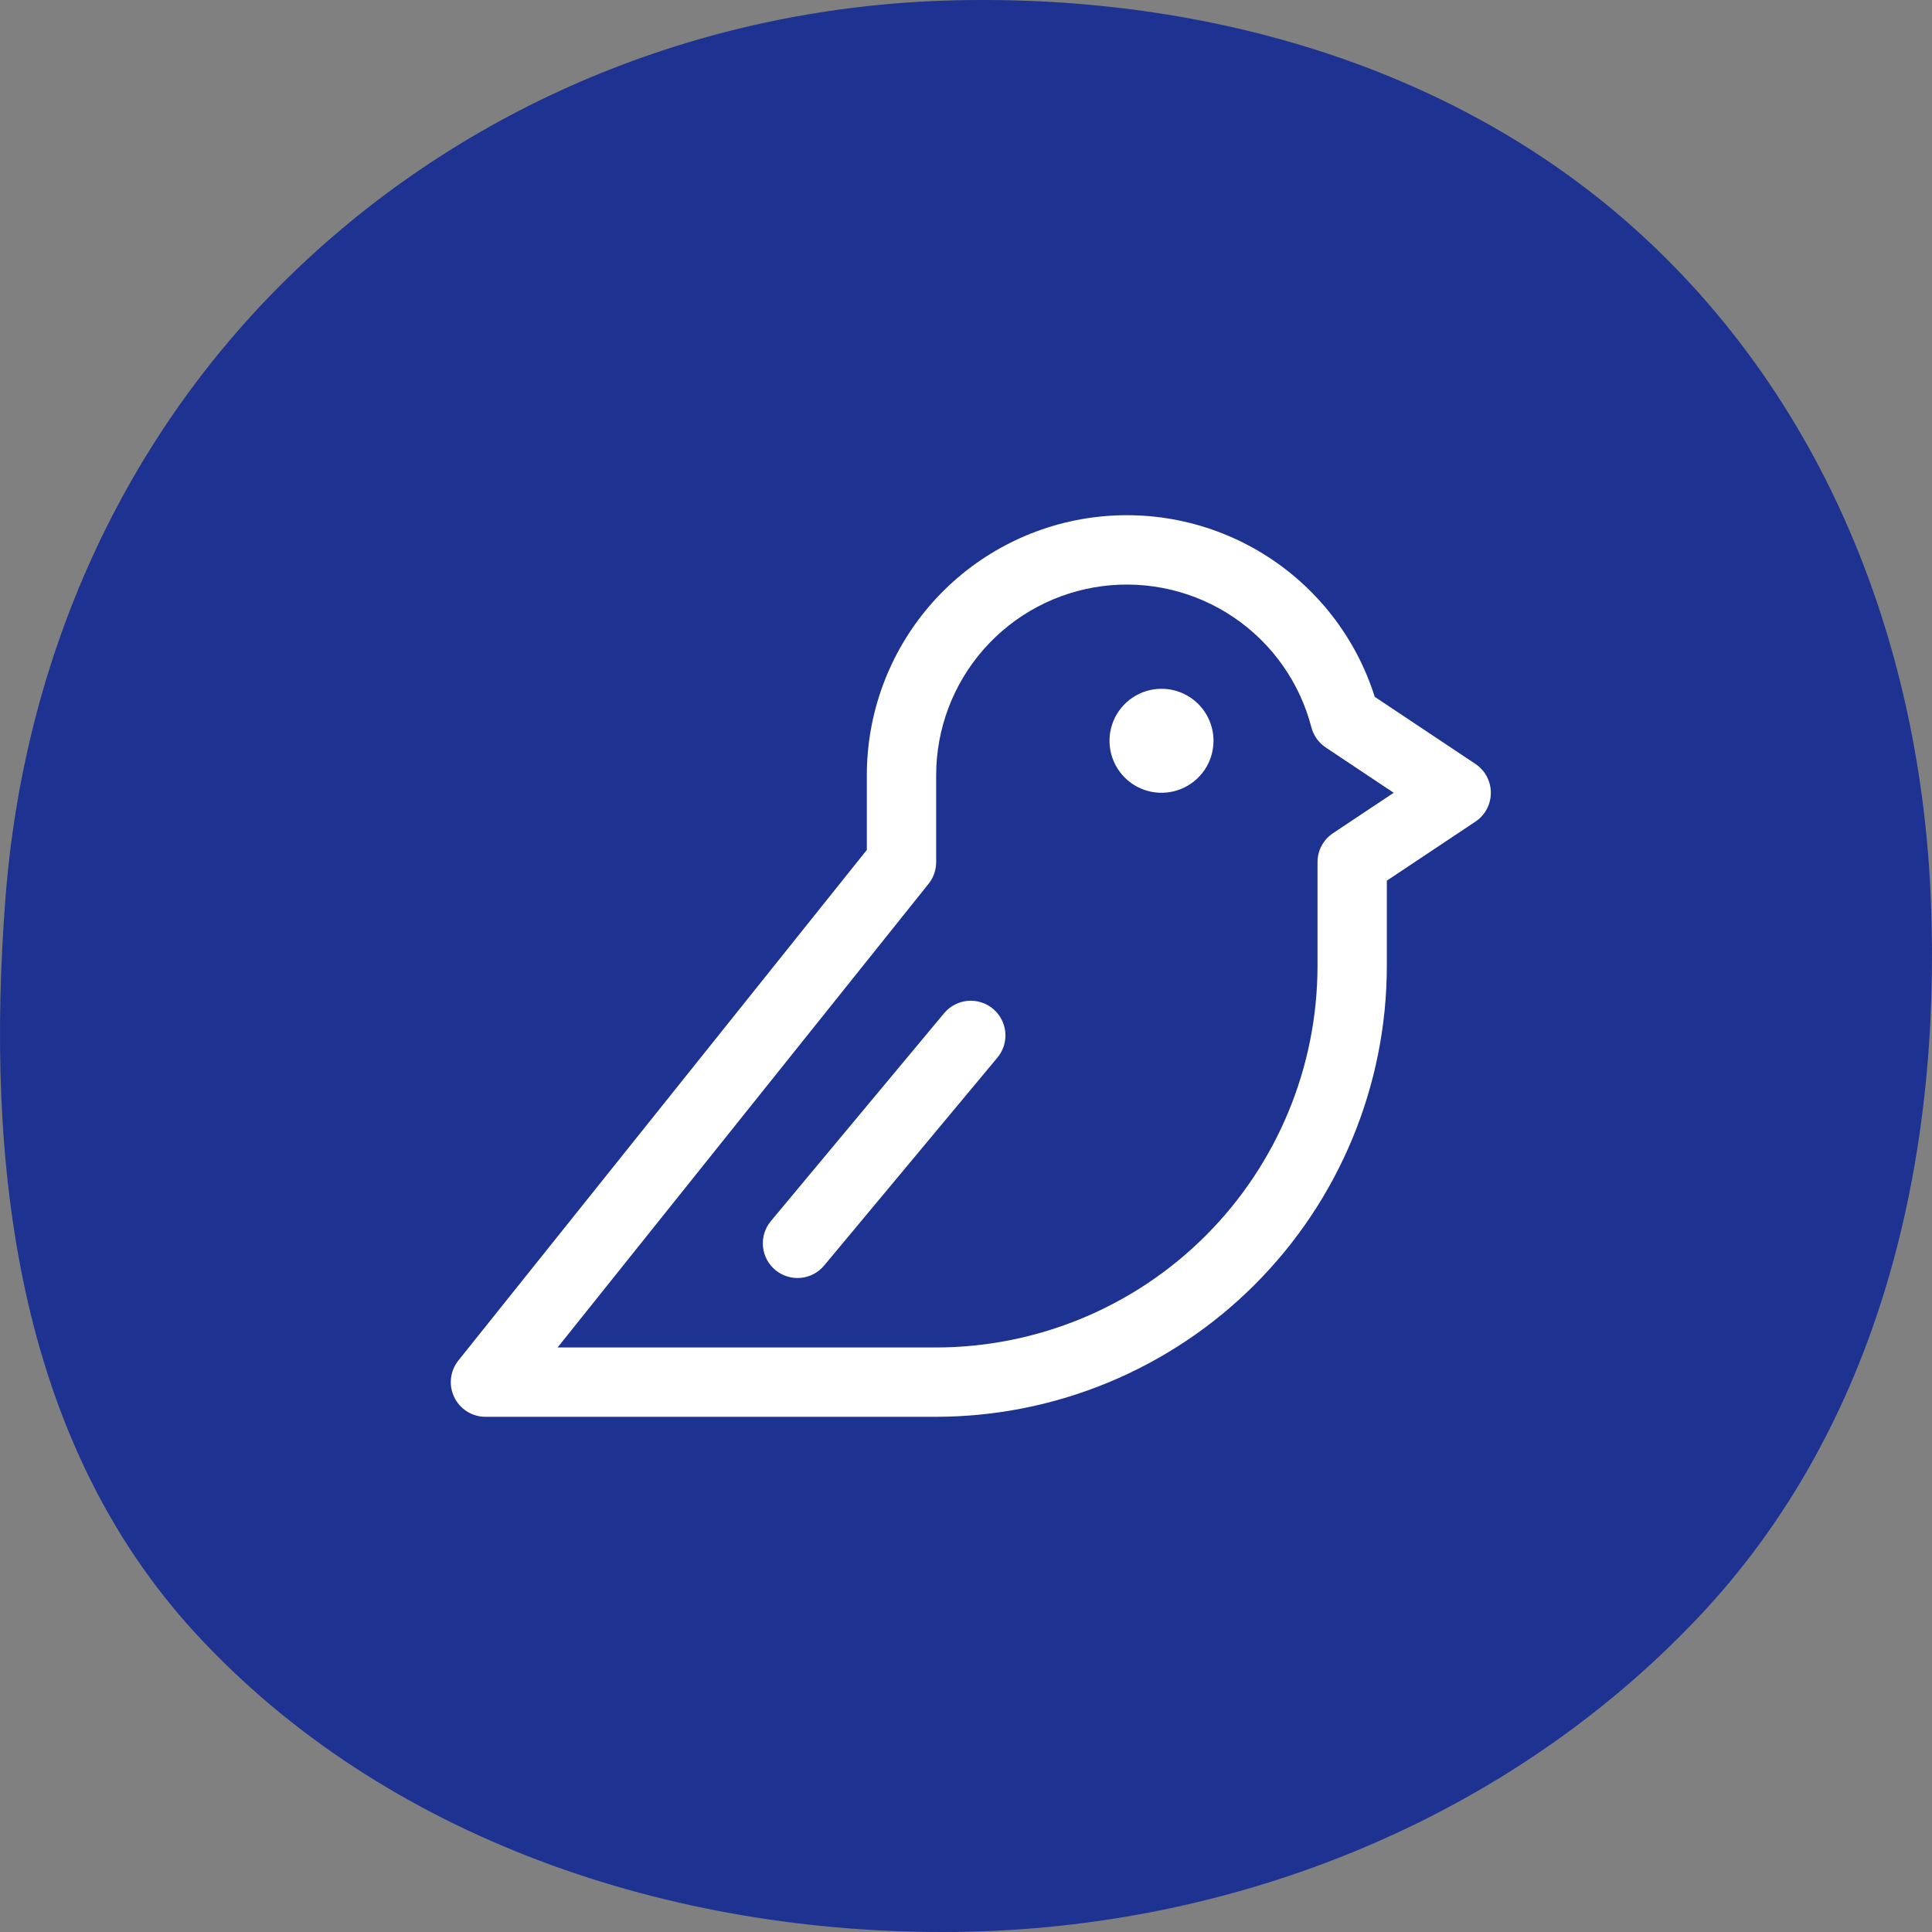 <svg width="120" height="120" viewBox="0 0 120 120" fill="none" xmlns="http://www.w3.org/2000/svg">
<rect x="0" y="0" width="120" height="120" fill="#808080" stroke="none"/>
<path fill-rule="evenodd" clip-rule="evenodd" d="M119.93 55.909C120.578 72.074 116.778 88.513 105.482 100.461C93.712 112.91 76.798 119.808 59.34 119.996C41.691 120.185 23.887 114.2 12.159 101.464C0.96 89.302 -0.902 72.14 0.329 55.909C1.458 41.009 7.548 27.029 18.594 16.568C29.529 6.211 44.027 0.367 59.34 0.019C75.042 -0.337 90.692 4.199 102.048 14.675C113.648 25.375 119.311 40.43 119.93 55.909Z" fill="#1E3291"/>
<path d="M75.373 46.011C75.373 46.65 75.184 47.275 74.829 47.806C74.474 48.337 73.969 48.751 73.379 48.995C72.789 49.24 72.14 49.304 71.513 49.179C70.886 49.055 70.311 48.747 69.859 48.295C69.408 47.844 69.1 47.268 68.975 46.642C68.851 46.015 68.915 45.366 69.159 44.775C69.404 44.185 69.818 43.681 70.349 43.326C70.88 42.971 71.504 42.782 72.143 42.782C73 42.782 73.821 43.122 74.427 43.728C75.033 44.333 75.373 45.155 75.373 46.011ZM61.678 62.659C61.462 62.477 61.211 62.34 60.941 62.256C60.671 62.171 60.388 62.14 60.106 62.165C59.824 62.19 59.55 62.27 59.3 62.401C59.049 62.532 58.826 62.711 58.645 62.928L47.879 75.847C47.513 76.287 47.337 76.853 47.389 77.422C47.441 77.99 47.717 78.516 48.156 78.881C48.595 79.246 49.161 79.423 49.73 79.371C50.299 79.319 50.824 79.043 51.189 78.604L61.956 65.684C62.319 65.246 62.493 64.681 62.441 64.114C62.389 63.547 62.115 63.024 61.678 62.659ZM92.599 49.241C92.599 49.596 92.512 49.945 92.345 50.258C92.178 50.571 91.936 50.837 91.641 51.034L86.139 54.7V60.008C86.132 67.429 83.18 74.545 77.932 79.793C72.684 85.04 65.569 87.992 58.147 88H30.155C29.749 88 29.351 87.886 29.008 87.67C28.664 87.454 28.389 87.145 28.213 86.78C28.037 86.414 27.968 86.006 28.014 85.603C28.06 85.2 28.219 84.818 28.472 84.501L53.84 52.791V48.165C53.837 44.307 55.214 40.575 57.723 37.645C60.233 34.715 63.708 32.78 67.52 32.19C71.332 31.6 75.23 32.394 78.507 34.429C81.785 36.463 84.226 39.604 85.388 43.282L91.641 47.449C91.936 47.645 92.178 47.912 92.345 48.225C92.512 48.538 92.599 48.887 92.599 49.241ZM86.565 49.241L82.344 46.426C81.904 46.133 81.587 45.689 81.453 45.177C80.73 42.387 79.013 39.957 76.625 38.342C74.238 36.727 71.343 36.038 68.484 36.404C65.625 36.771 62.998 38.167 61.095 40.333C59.192 42.498 58.144 45.282 58.147 48.165V53.548C58.147 54.037 57.981 54.511 57.676 54.894L34.633 83.694H58.147C64.427 83.686 70.447 81.189 74.888 76.748C79.328 72.308 81.826 66.287 81.833 60.008V53.548C81.833 53.193 81.92 52.844 82.087 52.531C82.254 52.219 82.496 51.952 82.791 51.755L86.565 49.241Z" fill="white"/>
</svg>
